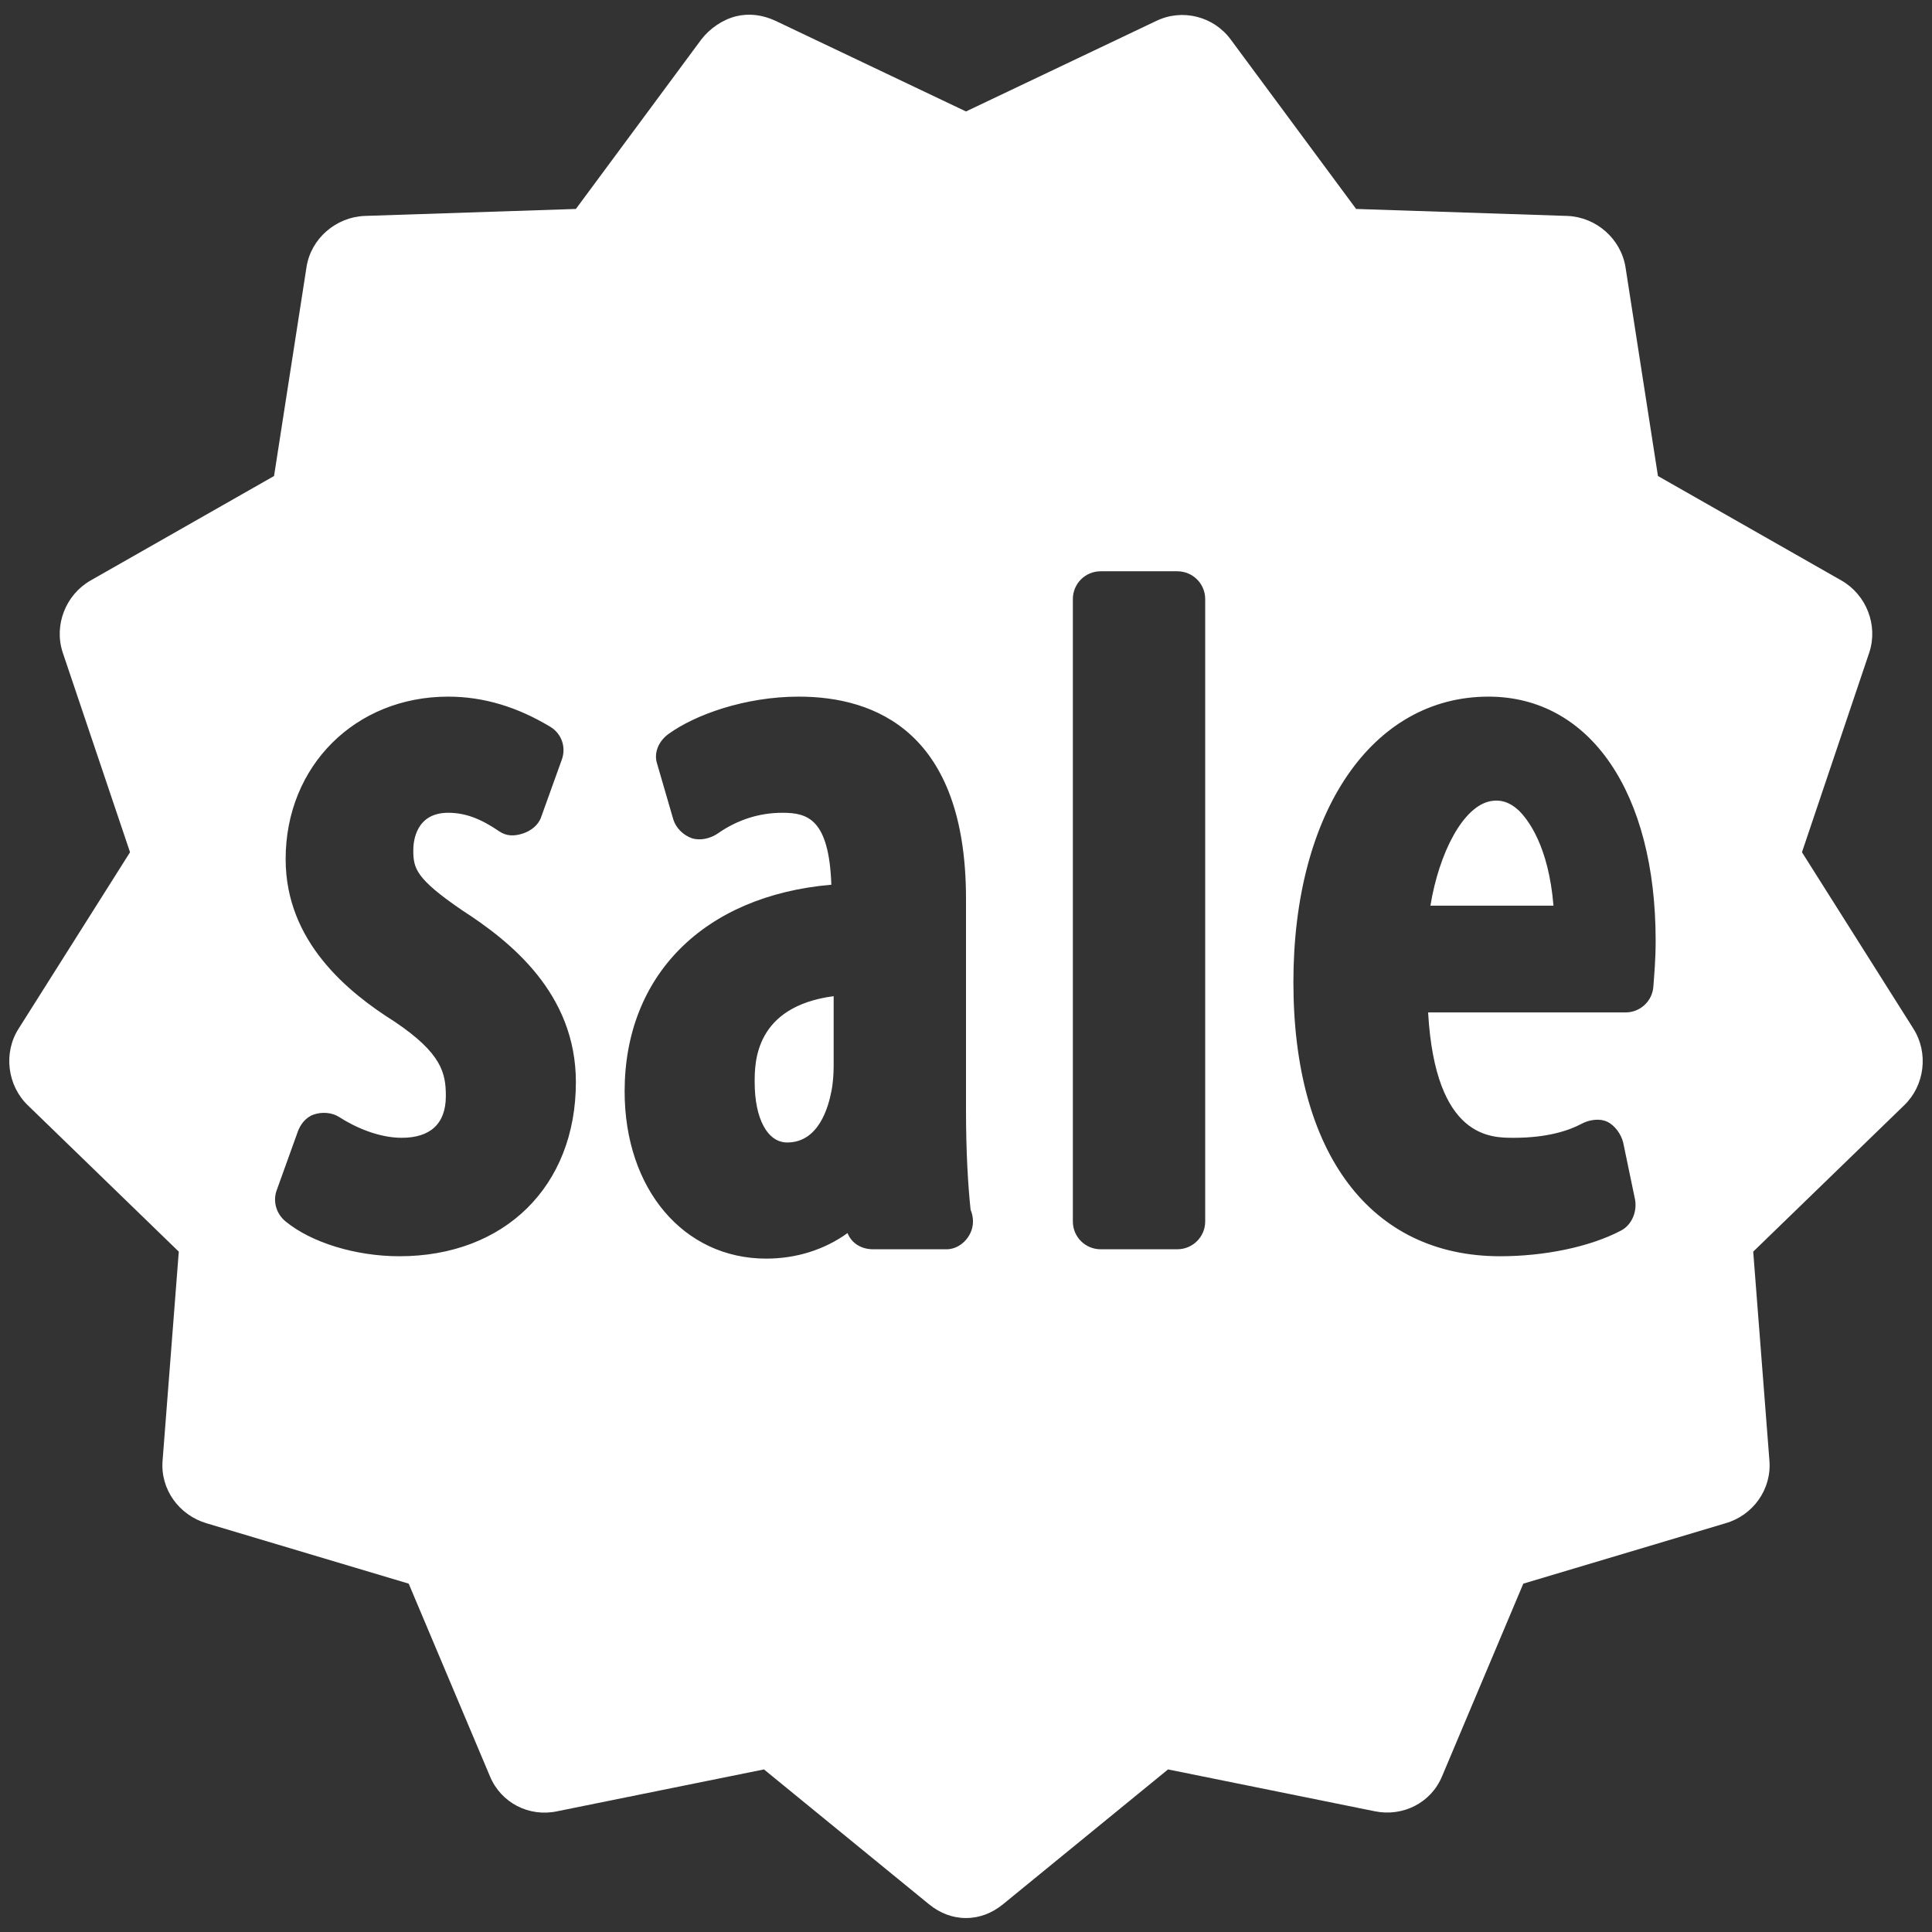﻿<?xml version="1.0" encoding="utf-8"?>
<svg xmlns="http://www.w3.org/2000/svg" viewBox="0 0 26 26" width="208" height="208">
  <rect x="0" y="0" width="26" height="26" fill="#333333" stroke="none"/>
  <path d="M9.906 0.219C9.73 0.262 9.555 0.379 9.438 0.531L7.75 2.812L4.906 2.906C4.52 2.922 4.184 3.211 4.125 3.594L3.688 6.406L1.219 7.812C0.883 8.004 0.723 8.414 0.844 8.781L1.75 11.469L0.25 13.844C0.043 14.168 0.098 14.609 0.375 14.875L2.406 16.844L2.188 19.656C2.156 20.043 2.41 20.391 2.781 20.5L5.5 21.312L6.594 23.906C6.742 24.262 7.121 24.457 7.5 24.375L10.281 23.812L12.5 25.625C12.648 25.746 12.816 25.812 13 25.812C13.184 25.812 13.352 25.746 13.5 25.625L15.719 23.812L18.5 24.375C18.879 24.453 19.258 24.262 19.406 23.906L20.5 21.312L23.219 20.5C23.59 20.395 23.844 20.043 23.812 19.656L23.594 16.844L25.625 14.875C25.902 14.609 25.957 14.172 25.75 13.844L24.25 11.469L25.156 8.781C25.277 8.414 25.117 8.004 24.781 7.812L22.312 6.406L21.875 3.594C21.812 3.211 21.48 2.922 21.094 2.906L18.25 2.812L16.562 0.531C16.332 0.219 15.91 0.113 15.562 0.281L13 1.5L10.438 0.281C10.262 0.199 10.082 0.176 9.906 0.219 Z M 14.812 7.688L15.844 7.688C16.051 7.688 16.219 7.855 16.219 8.062L16.219 16.438C16.219 16.645 16.051 16.812 15.844 16.812L14.812 16.812C14.605 16.812 14.438 16.645 14.438 16.438L14.438 8.062C14.438 7.855 14.605 7.688 14.812 7.688 Z M 6.031 9.375C6.512 9.375 6.965 9.516 7.406 9.781C7.555 9.871 7.621 10.051 7.562 10.219L7.281 11C7.242 11.109 7.141 11.184 7.031 11.219C6.918 11.254 6.816 11.254 6.719 11.188C6.473 11.02 6.266 10.938 6.031 10.938C5.594 10.938 5.562 11.328 5.562 11.438C5.562 11.684 5.59 11.82 6.219 12.25C6.867 12.668 7.75 13.367 7.75 14.562C7.75 15.965 6.789 16.906 5.375 16.906C4.789 16.906 4.191 16.723 3.844 16.438C3.723 16.34 3.672 16.18 3.719 16.031L4 15.25C4.035 15.141 4.109 15.039 4.219 15C4.328 14.961 4.465 14.969 4.562 15.031C4.773 15.168 5.094 15.312 5.406 15.312C5.789 15.312 6 15.125 6 14.75C6 14.441 5.945 14.176 5.312 13.75C4.68 13.352 3.844 12.672 3.844 11.562C3.844 10.305 4.785 9.375 6.031 9.375 Z M 10.75 9.375C11.781 9.375 13 9.855 13 12.094L13 14.938C13 15.5 13.027 15.953 13.062 16.281C13.082 16.328 13.094 16.383 13.094 16.438C13.094 16.648 12.91 16.824 12.719 16.812L11.75 16.812C11.594 16.812 11.461 16.734 11.406 16.594C11.094 16.82 10.711 16.938 10.312 16.938C9.195 16.938 8.406 15.996 8.406 14.688C8.406 13.129 9.469 12.055 11.188 11.906C11.156 11.023 10.871 10.938 10.531 10.938C10.211 10.938 9.918 11.035 9.656 11.219C9.559 11.285 9.422 11.316 9.312 11.281C9.199 11.242 9.098 11.145 9.062 11.031L8.844 10.281C8.793 10.129 8.867 9.969 9 9.875C9.352 9.621 10.023 9.375 10.75 9.375 Z M 20.031 9.375C21.402 9.375 22.281 10.672 22.281 12.656C22.281 12.926 22.262 13.109 22.25 13.281C22.234 13.477 22.07 13.625 21.875 13.625L19.219 13.625C19.316 15.332 20.074 15.312 20.375 15.312C20.812 15.312 21.105 15.219 21.281 15.125C21.383 15.07 21.52 15.047 21.625 15.094C21.73 15.141 21.816 15.262 21.844 15.375L22 16.125C22.039 16.293 21.965 16.484 21.812 16.562C21.387 16.785 20.773 16.906 20.188 16.906C18.449 16.906 17.406 15.527 17.406 13.219C17.406 10.922 18.469 9.375 20.031 9.375 Z M 20.062 10.781C19.691 10.848 19.367 11.473 19.25 12.188L20.906 12.188C20.84 11.383 20.562 11.027 20.438 10.906C20.312 10.789 20.188 10.758 20.062 10.781 Z M 11.219 13.406C10.156 13.547 10.156 14.301 10.156 14.562C10.156 15.055 10.328 15.375 10.594 15.375C11.02 15.375 11.148 14.895 11.188 14.688C11.211 14.582 11.219 14.441 11.219 14.344Z" fill="#FFFFFF" />
</svg>